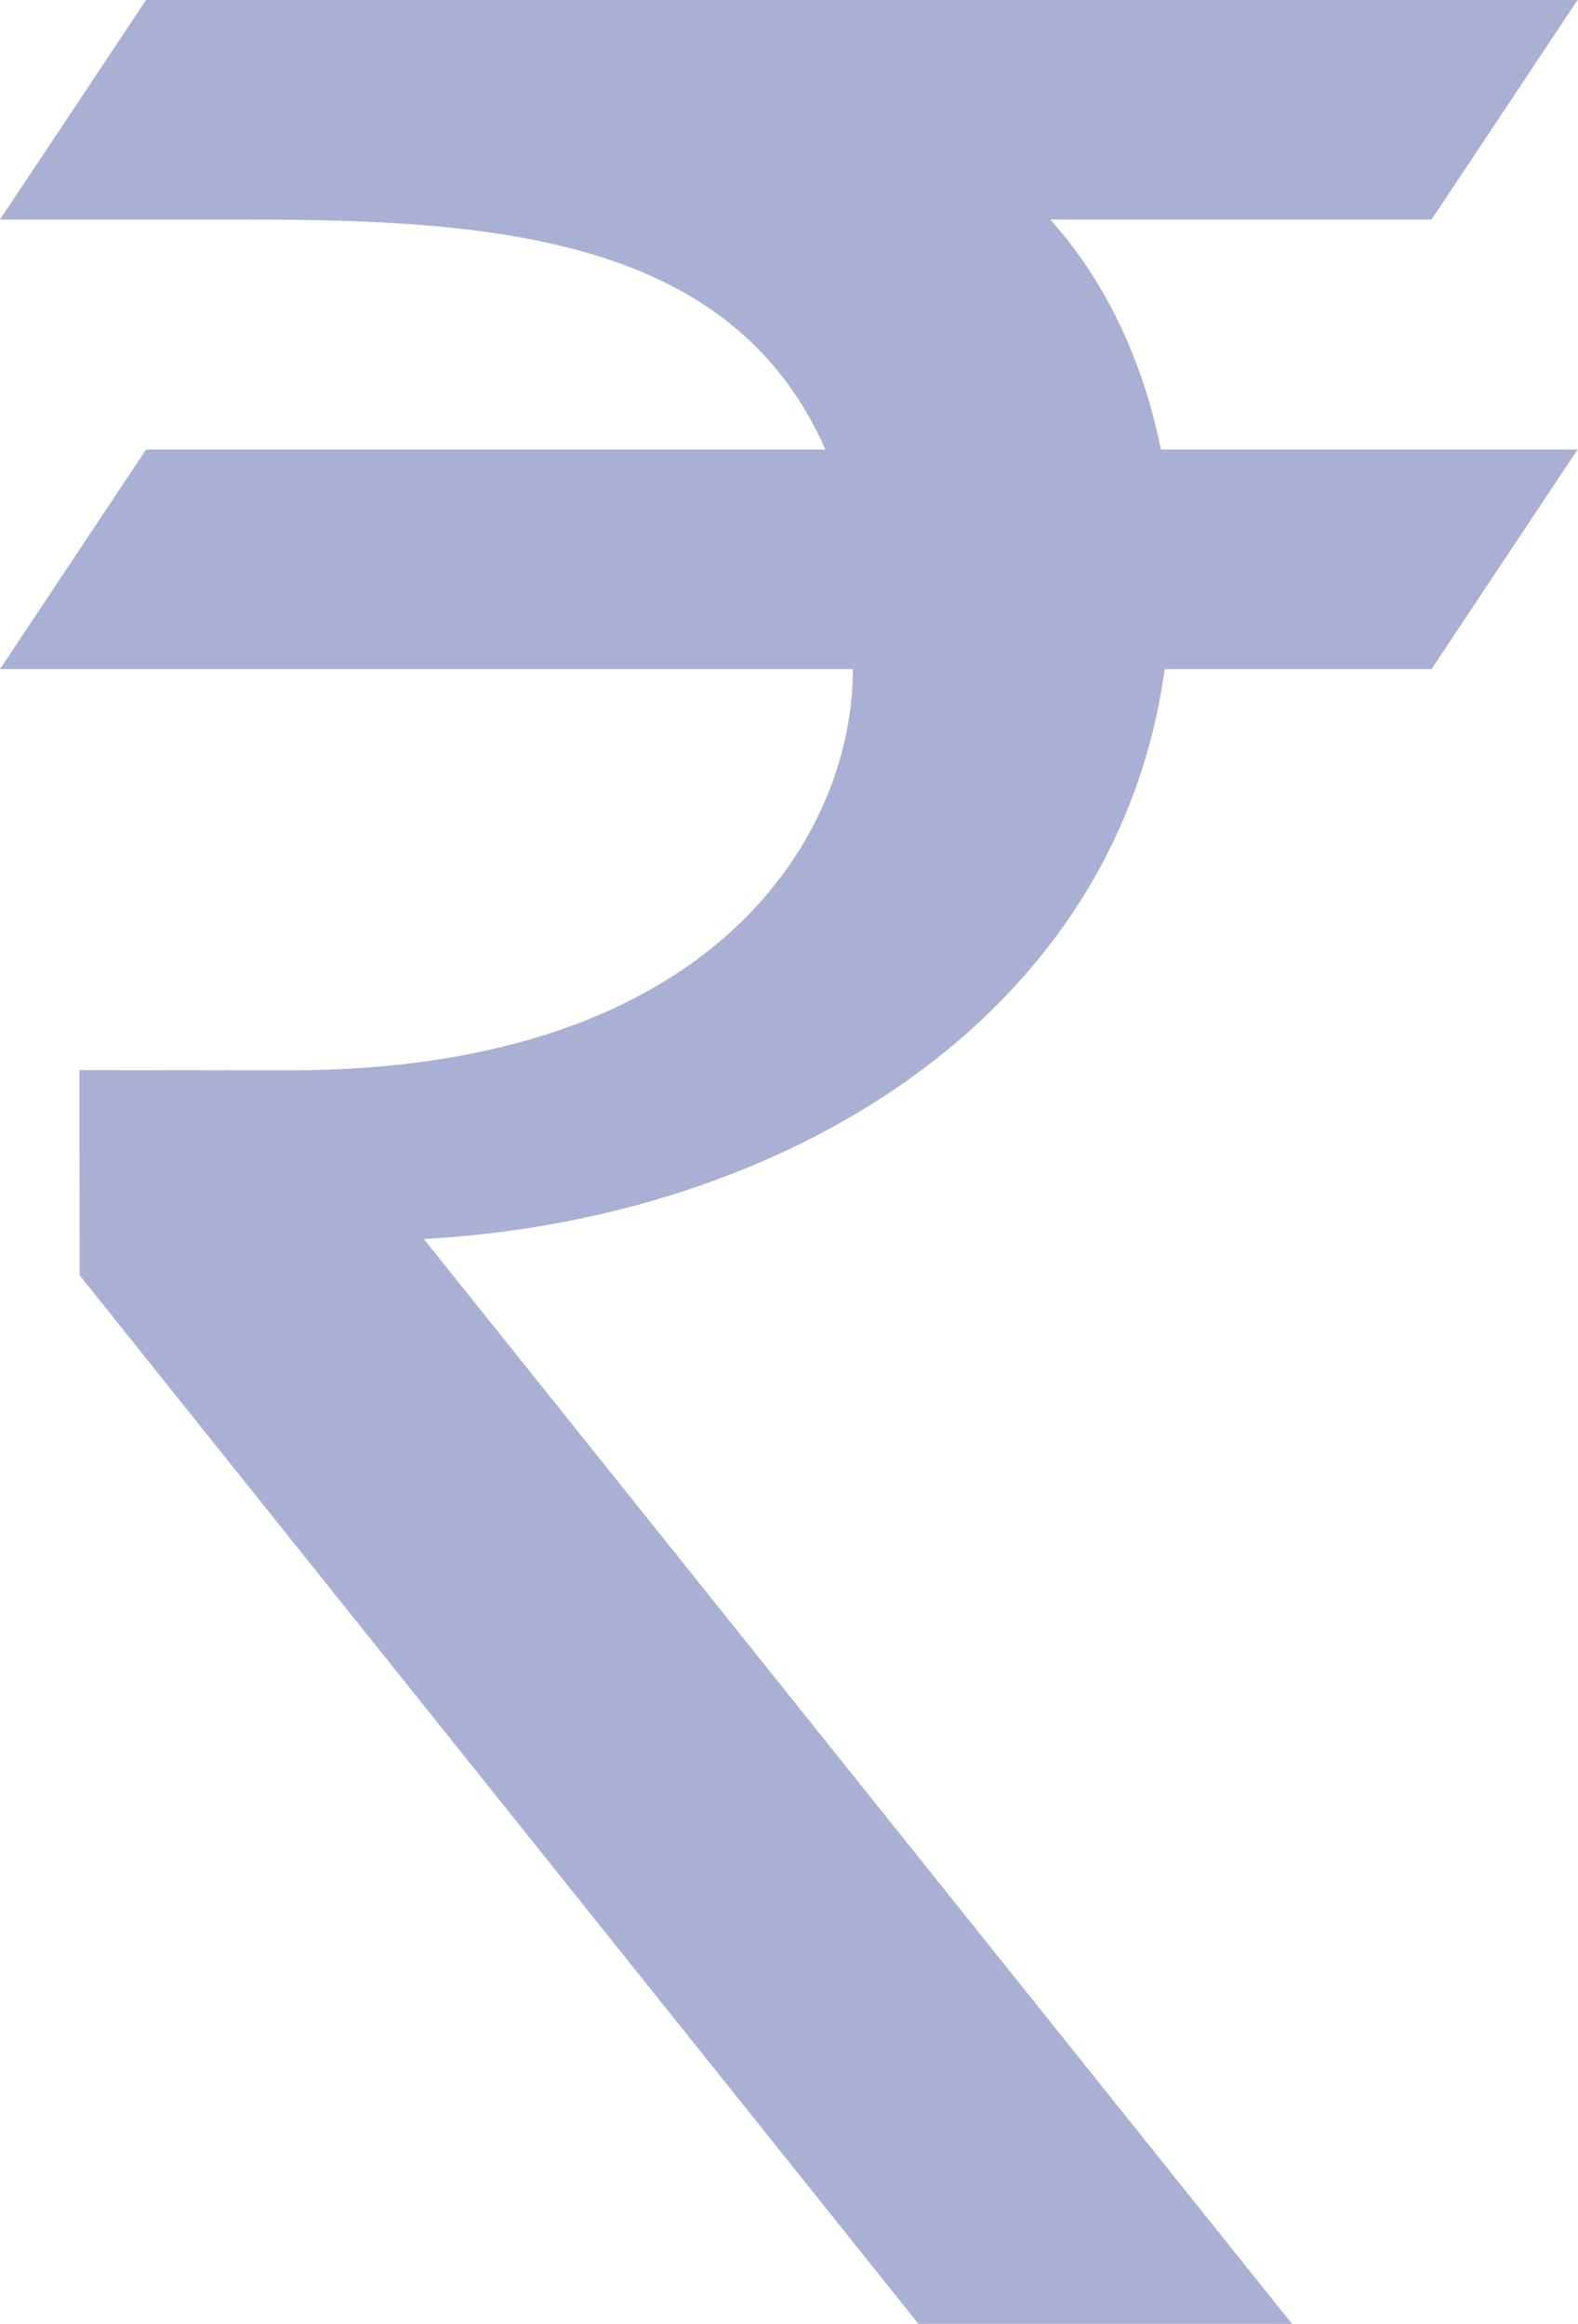 <?xml version="1.0" encoding="UTF-8" standalone="no"?><svg xmlns="http://www.w3.org/2000/svg" xmlns:xlink="http://www.w3.org/1999/xlink" fill="#000000" height="250" preserveAspectRatio="xMidYMid meet" version="1" viewBox="39.5 -0.5 169.8 250.0" width="169.8" zoomAndPan="magnify"><g id="change1_1"><path d="m152.511,23.119h41.031l15.714-23.619h-154.042l-15.714,23.619h26.739c27.086,0 52.084,2.092 62.081,24.743h-73.106l-15.714,23.62h91.769c-.002.053-.002.102-.002.155 0,16.974-14.106,43.01-60.685,43.01l-22.537-.026 .025,22.068 90.259,112.811h40.195l-93.42-116.709c38.456-2.074 74.523-23.563 79.722-61.309h28.716l15.714-23.62h-44.84c-1.81-9.101-5.742-17.904-11.905-24.743z" fill="#a9b0d3"/></g></svg>